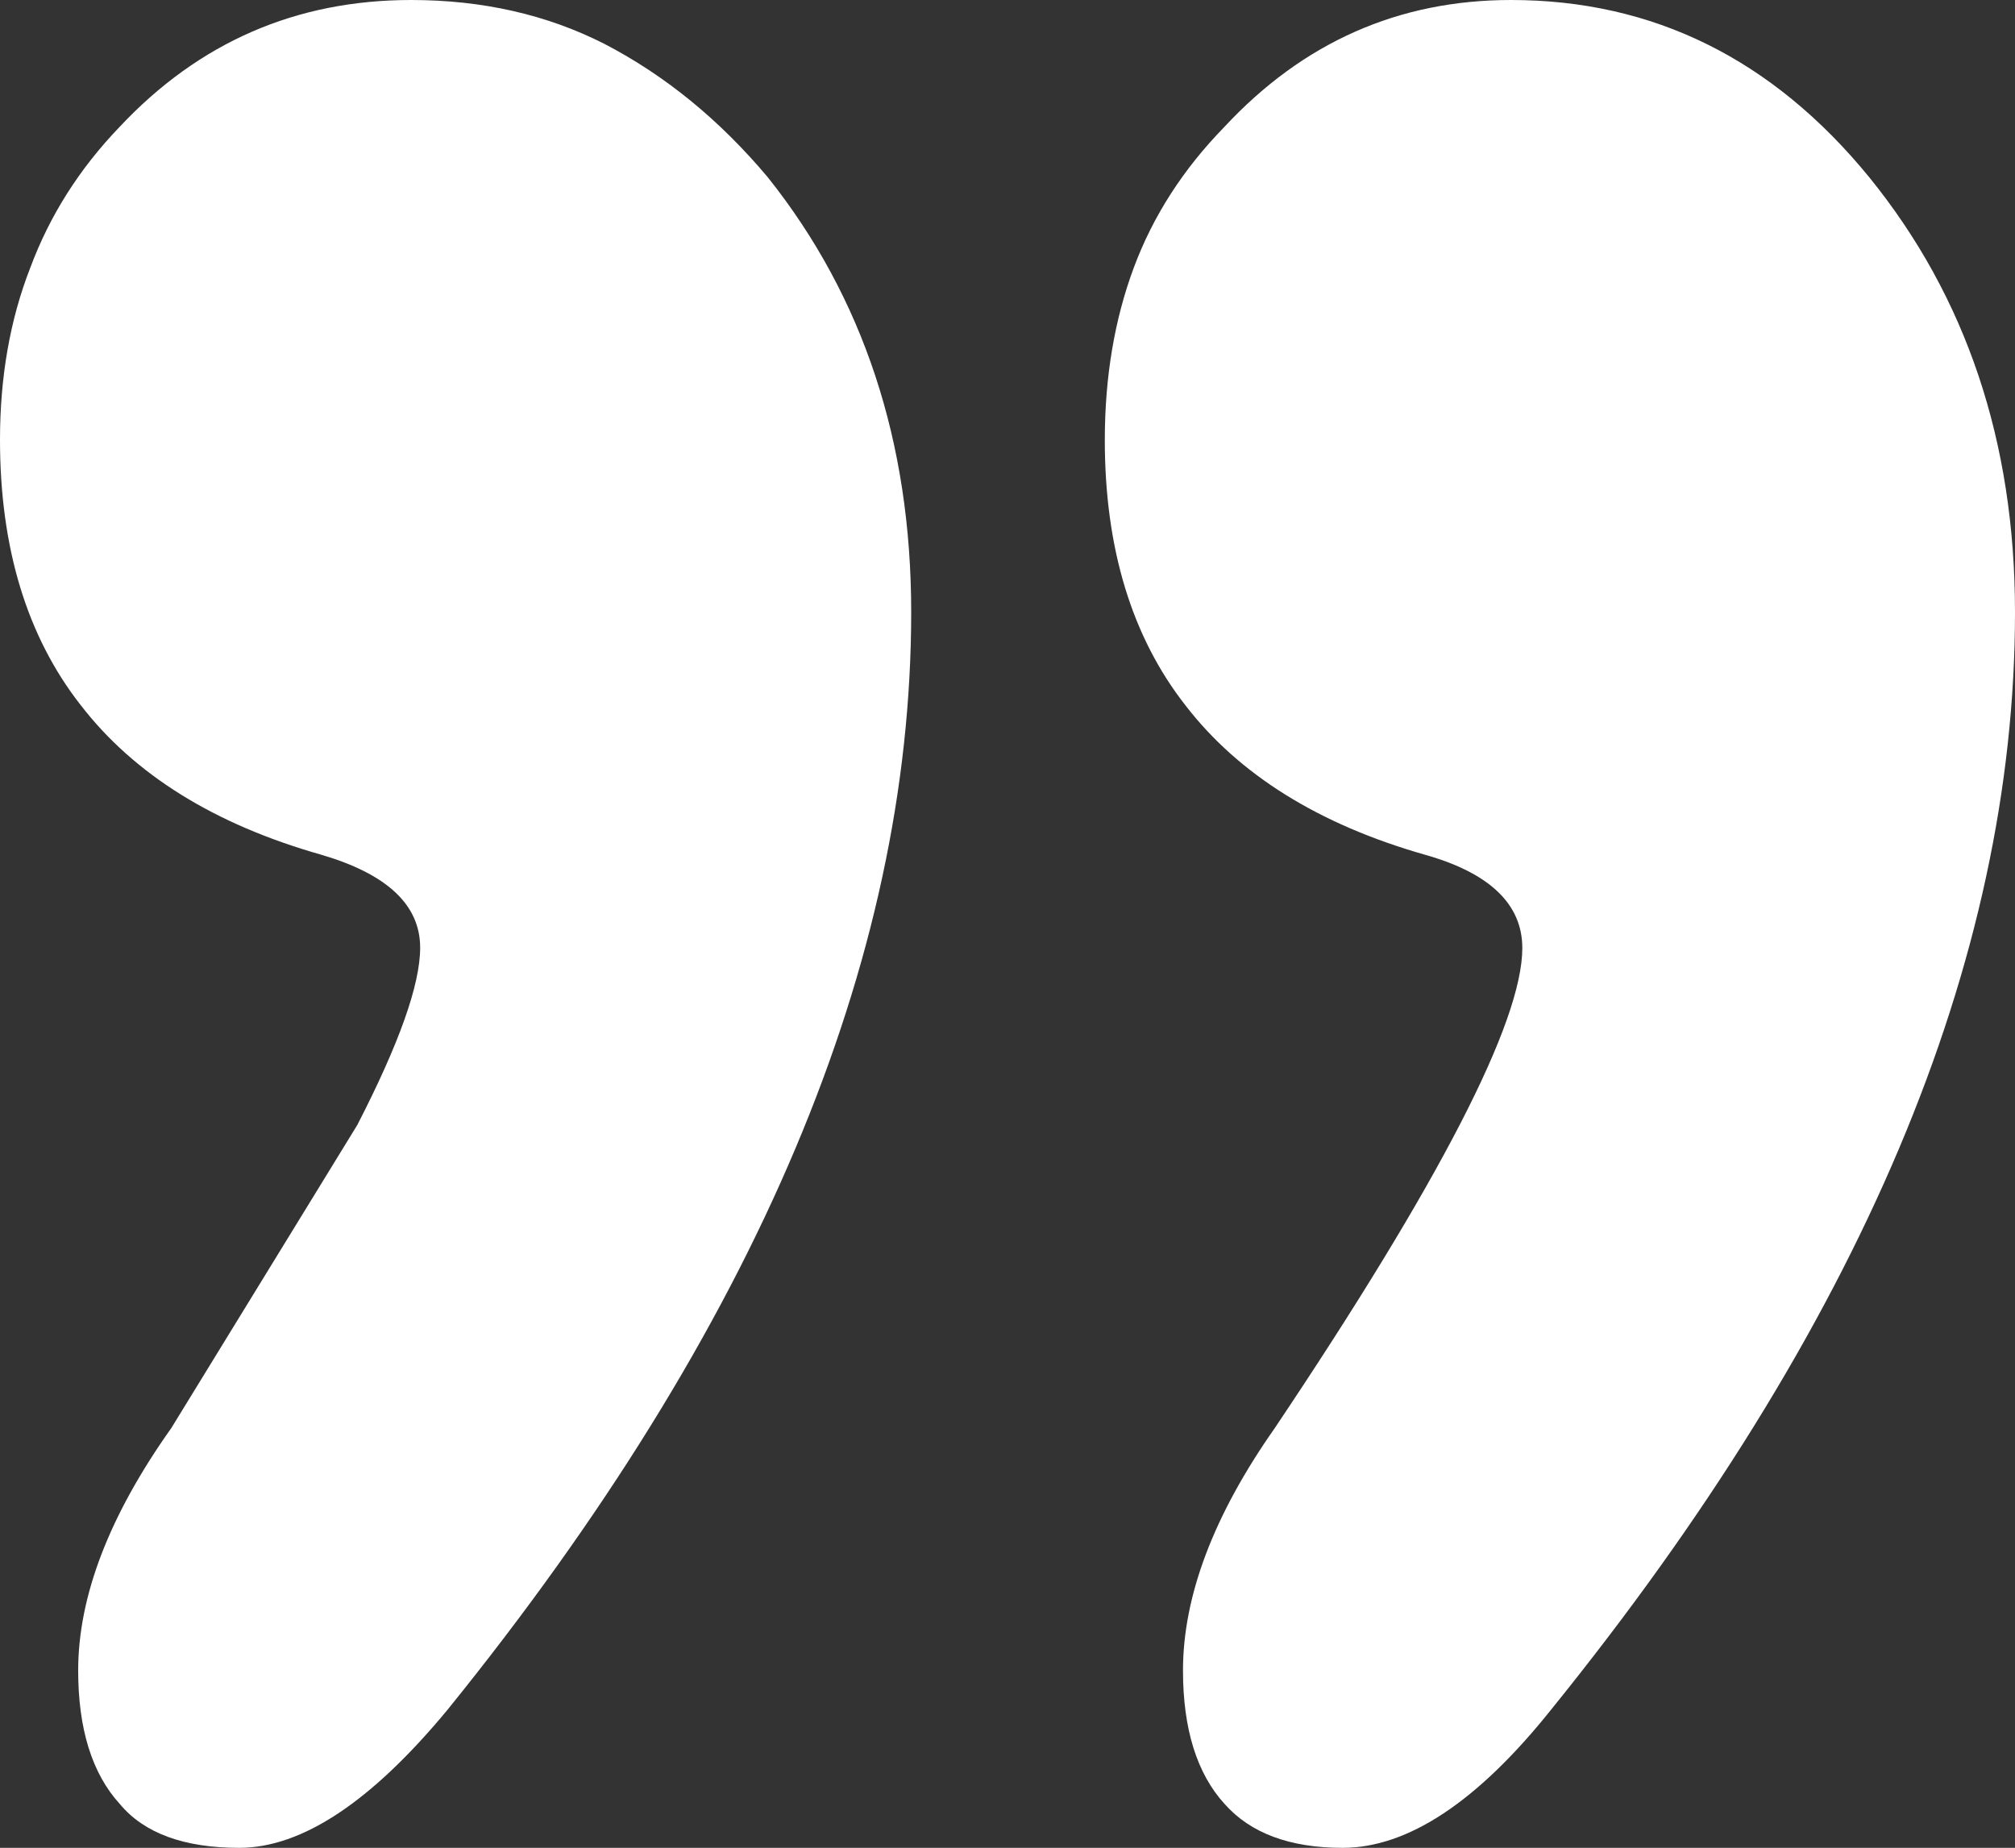 <?xml version="1.0" encoding="UTF-8"?>
<svg xmlns="http://www.w3.org/2000/svg" xmlns:xlink="http://www.w3.org/1999/xlink" version="1.1" id="Layer_1" x="0px" y="0px" viewBox="0 0 605.7 555.5" style="enable-background:new 0 0 605.7 555.5;" xml:space="preserve">
<rect x="0" y="0" width="605.7" height="555.5" fill="#333333" stroke="none"/>
<style type="text/css">
	.st0{fill:#FFFFFF;}
</style>
<path class="st0" d="M273.9,184c0-51.1-14.4-94.7-43.1-130.7c-14.6-17.4-31-30.7-49.1-40.1C164.4,4.4,145,0,123.6,0  C89,0,59.8,12.7,35.9,38.2c-12.1,12.6-21,26.7-26.8,42.3C3,96.1,0,113.4,0,132.2c0,32.5,8.1,59.1,24.2,79.7  c16.1,20.9,40.2,35.9,72.2,45c19.9,5.8,29.9,15.1,29.9,28c0,11.1-6.3,28.8-18.9,53.3l-55.9,91.1c-18.6,26.2-28,50.5-28,72.9  c0,17.6,4.2,31,12.5,40.1c7.3,8.8,19.3,13.2,35.9,13.2c18.9,0,39.8-13.9,62.7-41.6C227.5,399,273.9,289.1,273.9,184 M605.7,184  c0-51.1-14.6-94.7-43.8-130.7C532.9,17.8,497,0,454.2,0c-33.8,0-62.5,12.7-86.2,38.2c-12.3,12.6-21.4,26.7-27.2,42.3  c-5.8,15.6-8.7,32.9-8.7,51.8c0,32.5,8.1,59.1,24.2,79.7c16.1,20.9,40.2,35.9,72.2,45c19.4,5.5,29.1,14.9,29.1,28  c0,22.2-24.8,70.3-74.4,144.3c-18.4,26.2-27.6,50.5-27.6,72.9c0,17.6,4.2,31,12.5,40.1c7.8,8.8,19.6,13.2,35.5,13.2  c19.6,0,40.6-13.9,62.7-41.6C559.2,399,605.7,289.1,605.7,184L605.7,184z"></path>
</svg>
